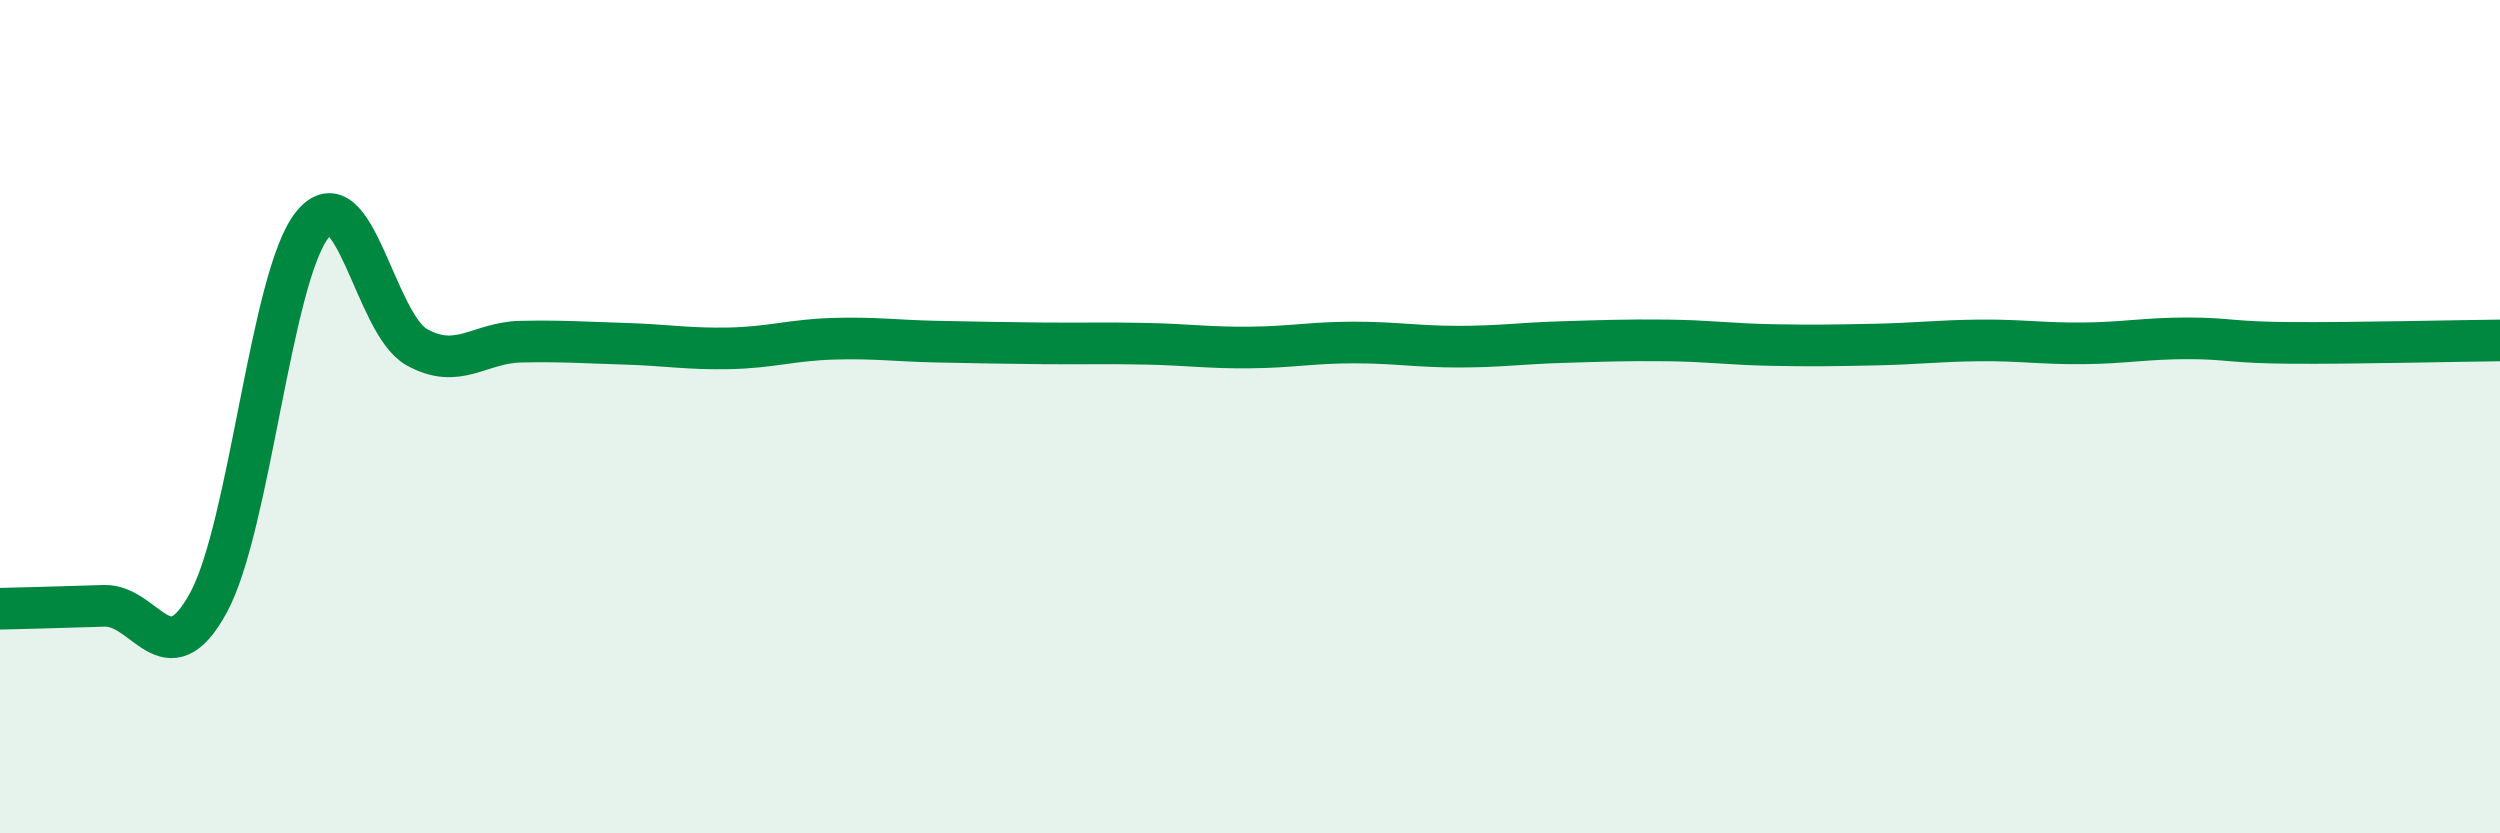 
    <svg width="60" height="20" viewBox="0 0 60 20" xmlns="http://www.w3.org/2000/svg">
      <path
        d="M 0,14.61 C 0.5,14.6 1.5,14.57 2.5,14.54 C 3.5,14.51 4,16.3 5,14.47 C 6,12.64 6.5,6.62 7.5,5.39 C 8.5,4.16 9,7.77 10,8.33 C 11,8.89 11.5,8.22 12.5,8.2 C 13.5,8.18 14,8.22 15,8.25 C 16,8.28 16.5,8.38 17.5,8.36 C 18.5,8.34 19,8.16 20,8.13 C 21,8.1 21.5,8.18 22.5,8.2 C 23.5,8.22 24,8.23 25,8.24 C 26,8.25 26.5,8.23 27.5,8.25 C 28.5,8.27 29,8.35 30,8.34 C 31,8.33 31.5,8.22 32.5,8.22 C 33.5,8.22 34,8.32 35,8.32 C 36,8.32 36.5,8.24 37.5,8.21 C 38.5,8.18 39,8.16 40,8.17 C 41,8.18 41.5,8.26 42.5,8.28 C 43.5,8.3 44,8.29 45,8.27 C 46,8.25 46.5,8.18 47.5,8.17 C 48.5,8.16 49,8.25 50,8.24 C 51,8.23 51.5,8.12 52.5,8.12 C 53.5,8.12 53.5,8.22 55,8.23 C 56.5,8.24 59,8.18 60,8.17L60 20L0 20Z"
        fill="#008740"
        opacity="0.1"
        stroke-linecap="round"
        stroke-linejoin="round"
      />
      <path
        d="M 0,14.61 C 0.5,14.6 1.5,14.57 2.5,14.54 C 3.5,14.51 4,16.3 5,14.47 C 6,12.64 6.5,6.62 7.5,5.39 C 8.5,4.16 9,7.77 10,8.33 C 11,8.89 11.5,8.22 12.5,8.2 C 13.5,8.18 14,8.22 15,8.25 C 16,8.28 16.5,8.38 17.5,8.36 C 18.5,8.34 19,8.16 20,8.13 C 21,8.1 21.5,8.18 22.5,8.2 C 23.5,8.22 24,8.23 25,8.24 C 26,8.25 26.5,8.23 27.5,8.25 C 28.5,8.27 29,8.35 30,8.34 C 31,8.33 31.5,8.22 32.5,8.22 C 33.5,8.22 34,8.32 35,8.32 C 36,8.32 36.5,8.24 37.5,8.21 C 38.5,8.18 39,8.16 40,8.17 C 41,8.18 41.5,8.26 42.5,8.28 C 43.5,8.3 44,8.29 45,8.27 C 46,8.25 46.5,8.18 47.5,8.17 C 48.5,8.16 49,8.25 50,8.24 C 51,8.23 51.5,8.12 52.5,8.12 C 53.5,8.12 53.5,8.22 55,8.23 C 56.5,8.24 59,8.18 60,8.17"
        stroke="#008740"
        stroke-width="1"
        fill="none"
        stroke-linecap="round"
        stroke-linejoin="round"
      />
    </svg>
  